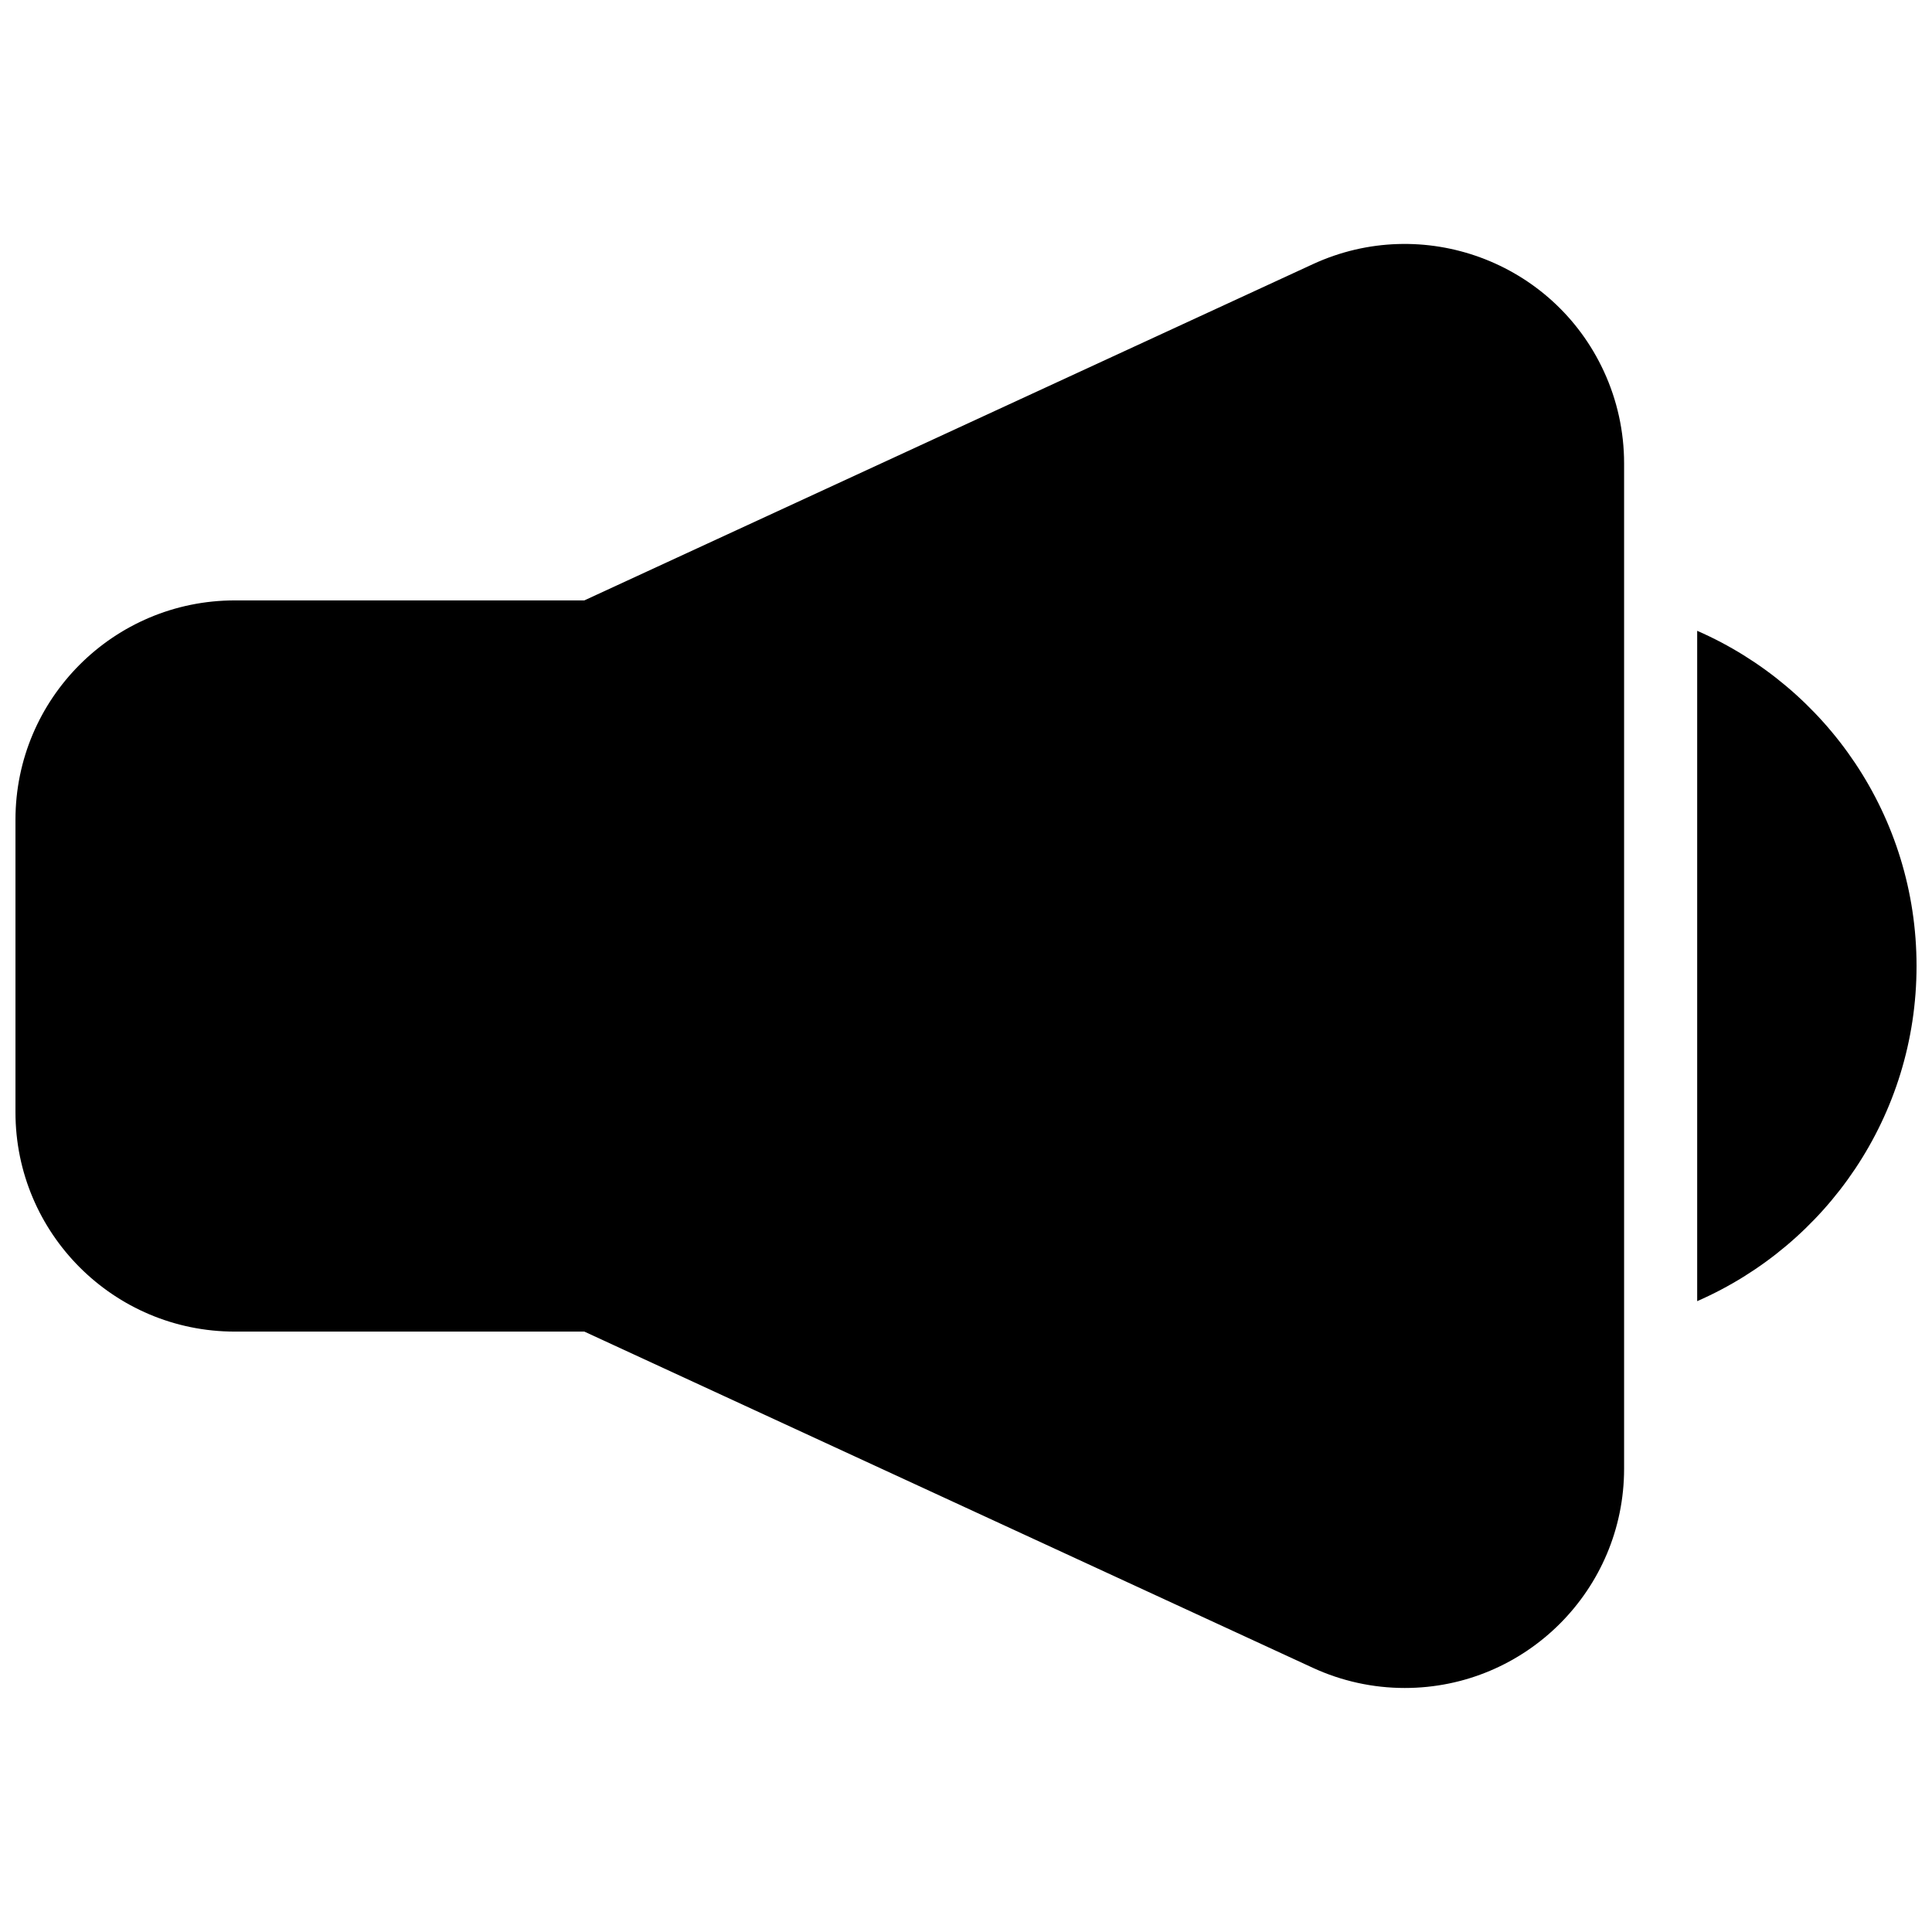 <?xml version="1.0" encoding="UTF-8"?>
<!-- Uploaded to: SVG Repo, www.svgrepo.com, Generator: SVG Repo Mixer Tools -->
<svg width="800px" height="800px" version="1.1" viewBox="144 144 512 512" xmlns="http://www.w3.org/2000/svg">
 <defs>
  <clipPath id="a">
   <path d="m148.09 208h503.81v384h-503.81z"/>
  </clipPath>
 </defs>
 <g clip-path="url(#a)">
  <path d="m298.86 303.11 193.05-89.098c29.148-13.457 63.688-0.73 77.141 28.418 3.527 7.641 5.352 15.949 5.352 24.363v266.41c0 32.105-26.027 58.129-58.133 58.129-8.41 0-16.723-1.824-24.359-5.348l-193.05-89.098h-92.629c-32.105 0-58.133-26.027-58.133-58.133v-77.512c0-32.105 26.027-58.129 58.133-58.129zm294.91 8.059c34.219 14.953 58.133 49.098 58.133 88.828 0 39.727-23.914 73.871-58.133 88.824z"/>
 </g>
</svg>
